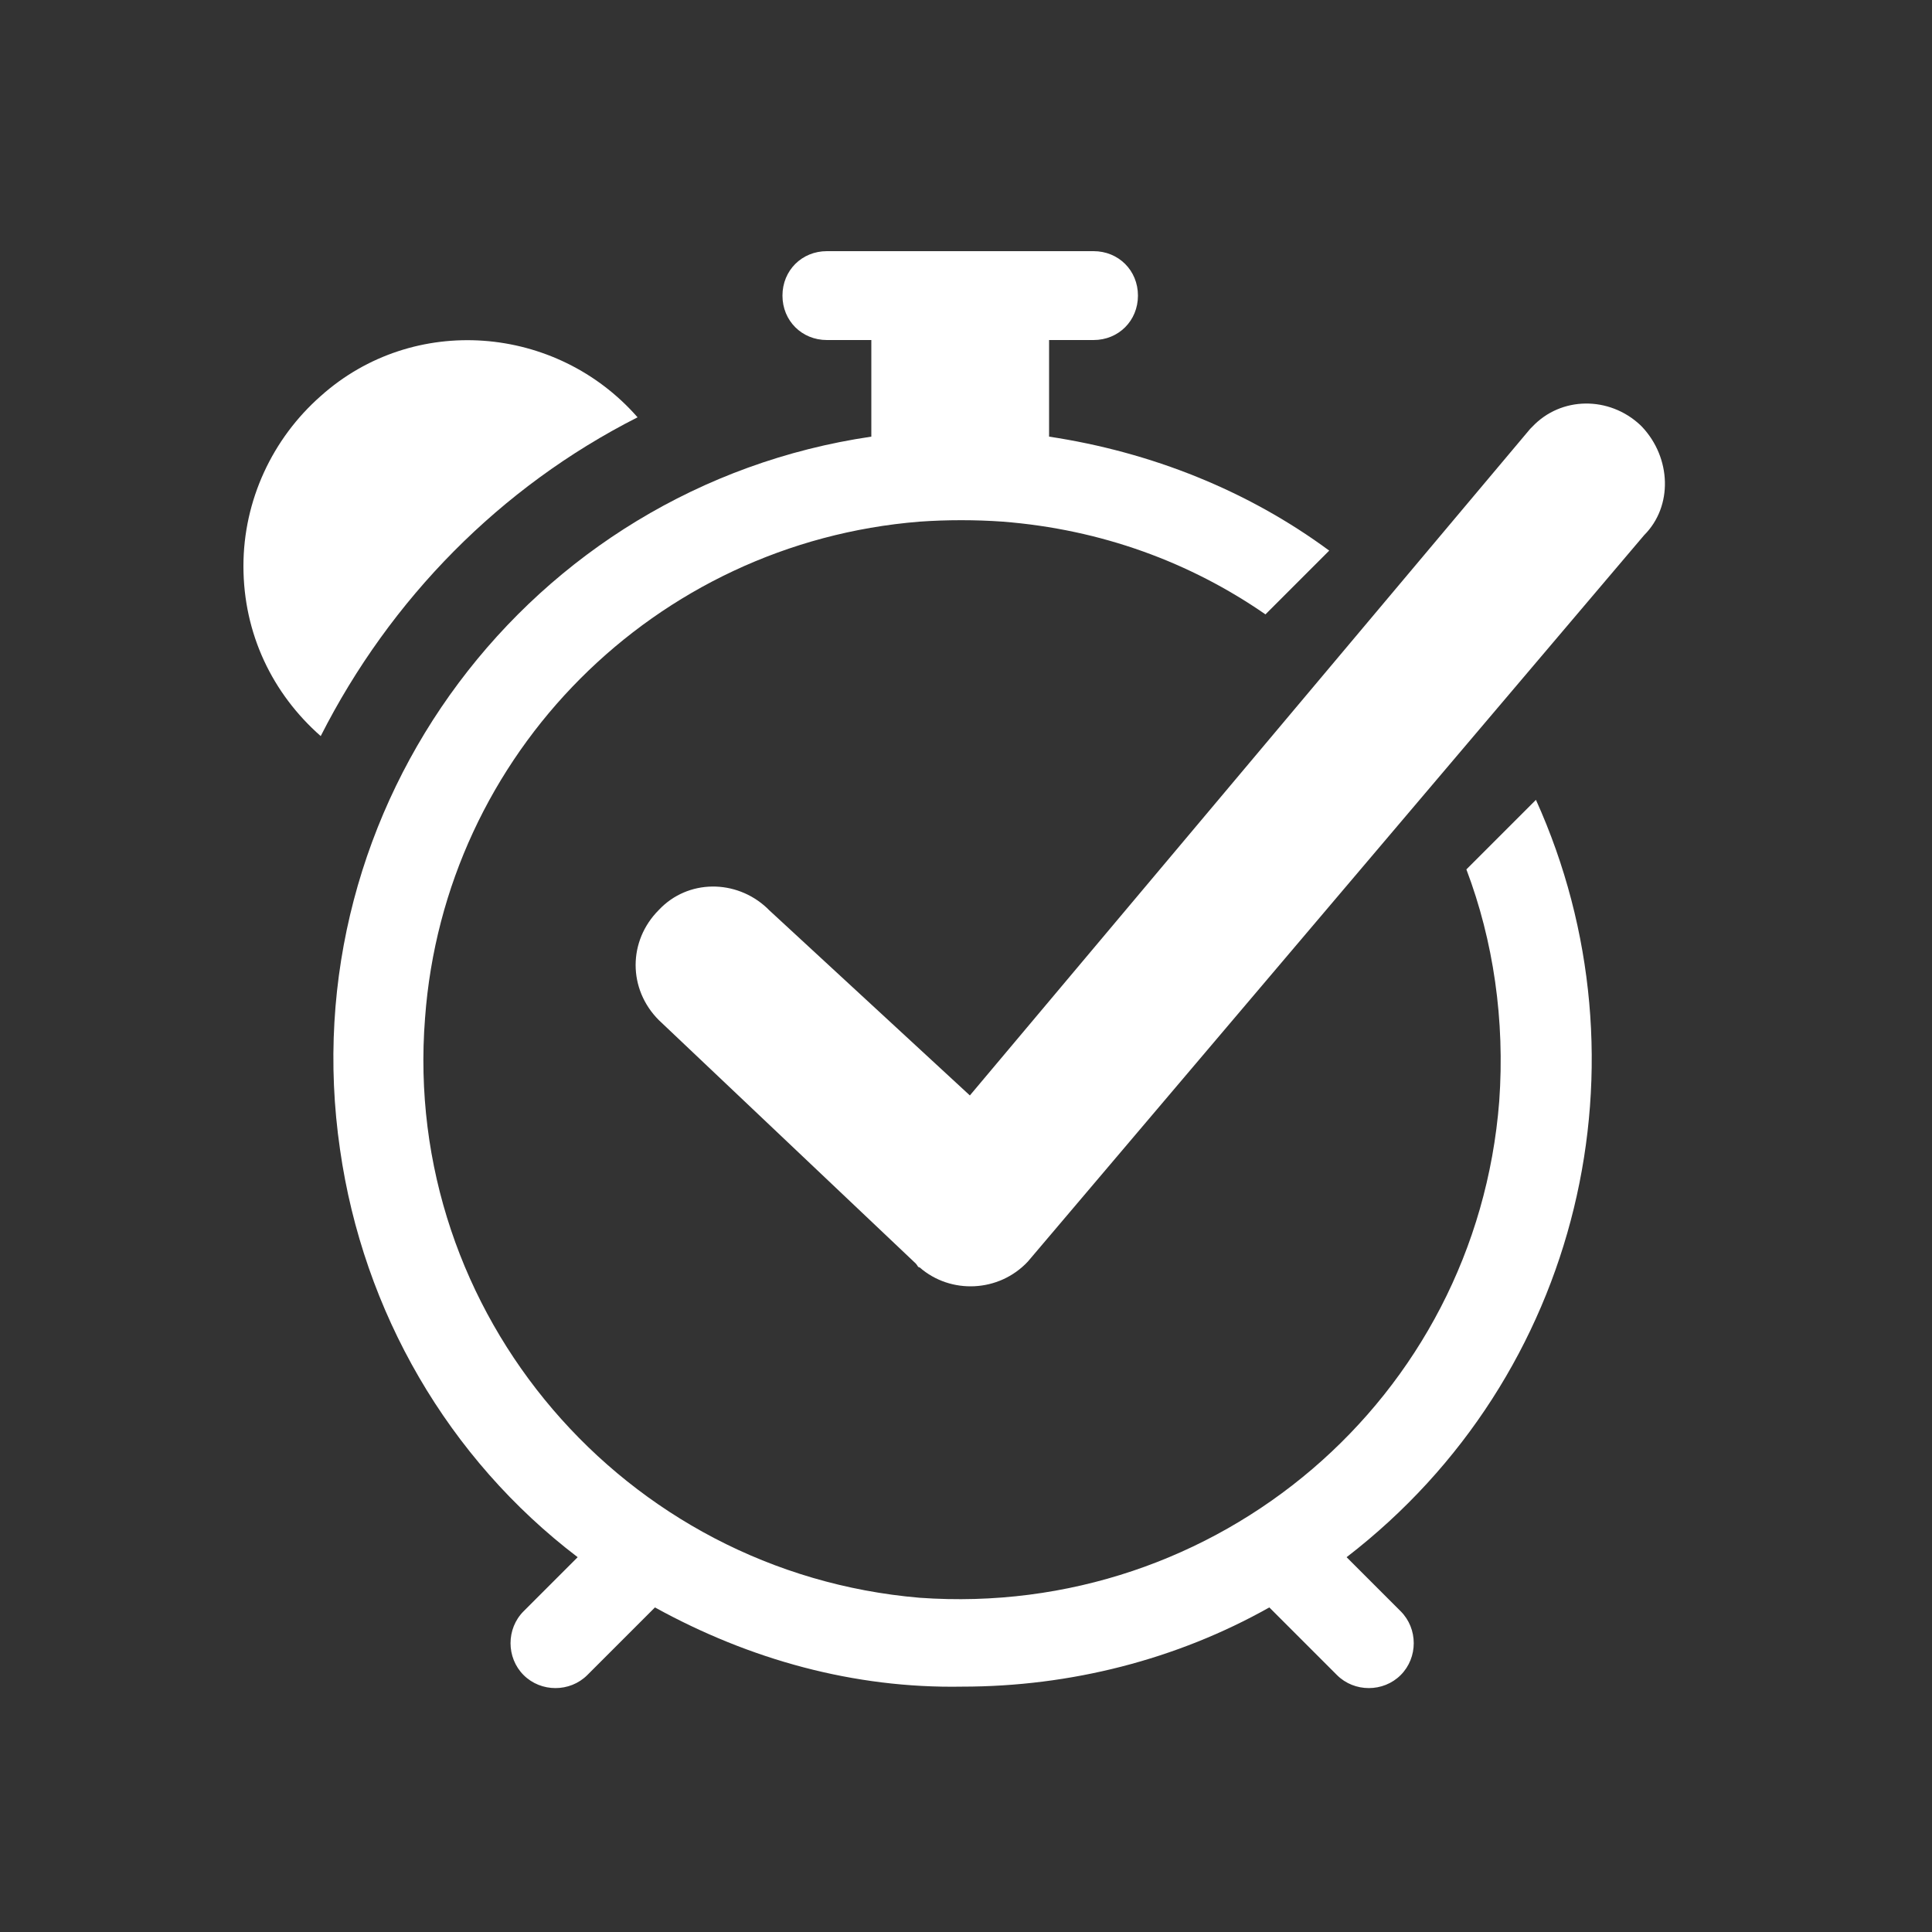 <?xml version="1.0" encoding="utf-8"?>
<!-- Generator: $$$/GeneralStr/196=Adobe Illustrator 27.6.0, SVG Export Plug-In . SVG Version: 6.00 Build 0)  -->
<svg version="1.1" id="Livello_2" xmlns="http://www.w3.org/2000/svg" xmlns:xlink="http://www.w3.org/1999/xlink" x="0px" y="0px"
	 viewBox="0 0 100 100" style="enable-background:new 0 0 100 100;" xml:space="preserve">
<rect x="0" y="0" width="100" height="100" fill="#333333" stroke="none"/>
<style type="text/css">
	.st0{fill:#FFFFFF;}
</style>
<path class="st0" d="M33,21.6c-4.2-4.8-11.6-5.4-16.4-1.1c-2.5,2.2-4,5.4-4,8.8c0,3.5,1.5,6.6,4,8.8C20.2,31,25.9,25.2,33,21.6z"/>
<path class="st0" d="M69.7,80.6c12.2-9.4,15.9-25.7,9.8-39.2L75.9,45c1.4,3.7,2,7.8,1.7,12c-1.2,15.4-14.6,26.8-30,25.7
	C32.3,81.4,20.8,68,22,52.7C23,39,33.9,28.1,47.6,27c1.4-0.1,2.9-0.1,4.3,0c5.1,0.4,9.7,2.1,13.6,4.8c1.1-1.1,2.2-2.2,3.3-3.3
	c-4.2-3.1-9.2-5.1-14.5-5.9v-5h2.3c1.3,0,2.3-1,2.3-2.3c0-1.3-1-2.3-2.3-2.3H42.8c-1.3,0-2.3,1-2.3,2.3c0,1.3,1,2.3,2.3,2.3h2.3v5
	C27.4,25.2,15,41.7,17.6,59.5c1.2,8.4,5.6,16,12.3,21.1l-2.8,2.8c-0.9,0.9-0.9,2.4,0,3.3c0.9,0.9,2.4,0.9,3.3,0l3.5-3.5
	c4.9,2.7,10.3,4.2,15.9,4.1c5.6,0,11.1-1.4,15.9-4.1l3.5,3.5c0.9,0.9,2.4,0.9,3.3,0c0.9-0.9,0.9-2.4,0-3.3L69.7,80.6z"/>
<path class="st0" d="M79.3,22.1c1.5-1.6,4-1.6,5.6-0.1c0,0,0,0,0.1,0.1c1.5,1.6,1.6,4.1,0.1,5.6L53.2,65.3c-1.5,1.6-4,1.7-5.6,0.3
	c-0.1,0-0.1-0.1-0.2-0.2L34.1,52.8c-1.6-1.6-1.6-4.1,0-5.7c1.5-1.6,4-1.6,5.6-0.1c0,0,0,0,0.1,0.1l10.4,9.6l29-34.5L79.3,22.1z"/>
</svg>
